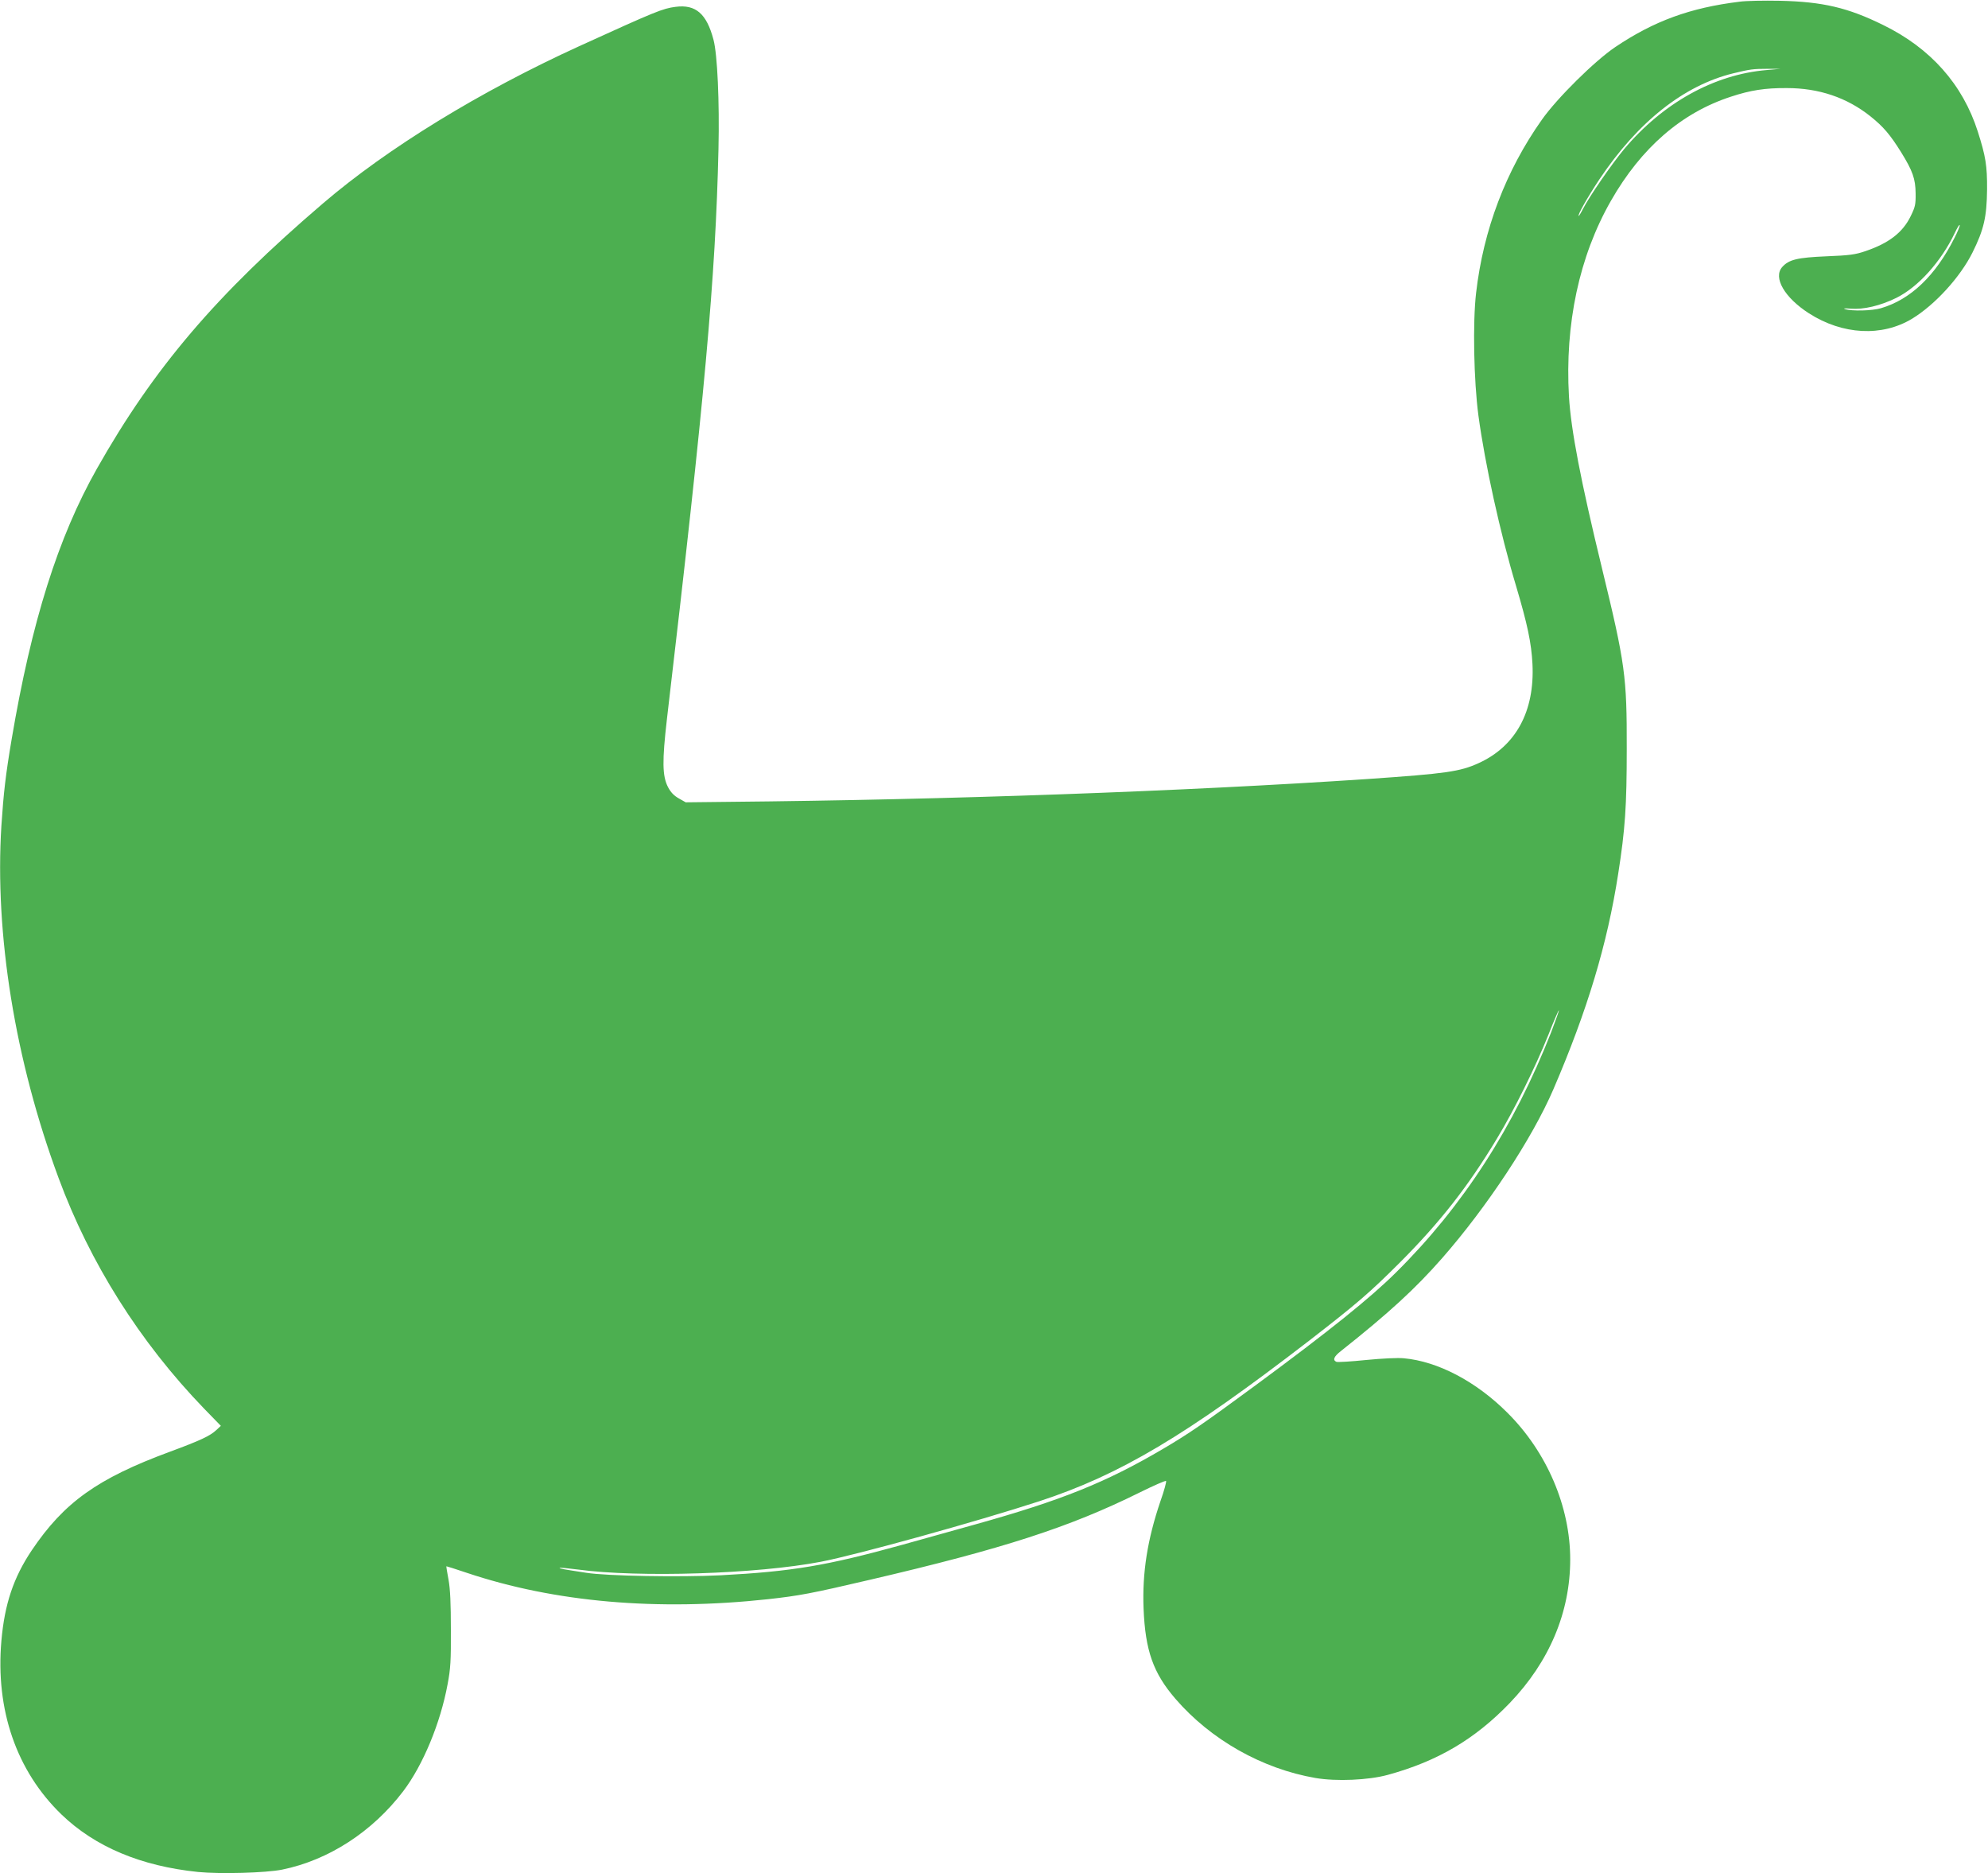 <?xml version="1.0" standalone="no"?>
<!DOCTYPE svg PUBLIC "-//W3C//DTD SVG 20010904//EN"
 "http://www.w3.org/TR/2001/REC-SVG-20010904/DTD/svg10.dtd">
<svg version="1.0" xmlns="http://www.w3.org/2000/svg"
 width="1280pt" height="1206pt" viewBox="0 0 1280 1206"
 preserveAspectRatio="xMidYMid meet">
<g transform="translate(0,1206) scale(0.1,-0.1)"
fill="#4caf50" stroke="none">
<path d="M11200 12049 c-318 -39 -550 -124 -800 -292 -132 -89 -374 -328 -472
-467 -233 -329 -377 -709 -424 -1116 -22 -189 -15 -564 15 -789 42 -311 140
-757 242 -1096 74 -249 99 -368 106 -504 15 -304 -107 -528 -345 -637 -122
-56 -211 -68 -717 -103 -1176 -79 -2706 -134 -4115 -147 l-275 -3 -44 25 c-32
18 -52 39 -70 73 -37 72 -38 168 -7 437 244 2076 313 2842 332 3670 7 306 -7
610 -32 704 -44 168 -115 229 -244 212 -84 -11 -124 -27 -620 -253 -640 -292
-1234 -656 -1650 -1012 -688 -588 -1090 -1061 -1456 -1708 -250 -442 -421
-985 -549 -1742 -39 -230 -52 -346 -66 -556 -44 -699 88 -1513 368 -2268 202
-547 523 -1056 936 -1484 l109 -112 -29 -27 c-41 -38 -100 -66 -300 -140 -466
-172 -681 -326 -889 -635 -117 -175 -174 -344 -195 -581 -39 -445 97 -839 387
-1119 216 -208 511 -332 879 -370 143 -14 436 -6 541 15 300 61 582 244 781
506 127 168 239 438 285 688 19 99 22 152 21 352 0 166 -4 260 -15 320 -9 47
-15 86 -14 87 0 1 60 -18 131 -42 567 -190 1227 -247 1940 -170 205 23 275 36
656 125 858 200 1285 338 1737 562 89 44 166 78 170 74 3 -4 -12 -62 -36 -129
-84 -247 -118 -460 -109 -692 11 -271 62 -415 205 -581 228 -264 559 -451 902
-510 134 -23 341 -14 465 20 322 88 562 230 786 463 255 266 389 584 389 924
0 340 -150 691 -404 944 -202 202 -448 331 -667 351 -38 4 -140 -1 -242 -11
-97 -10 -183 -15 -192 -12 -26 11 -17 34 28 69 310 246 478 400 652 598 291
332 580 771 716 1086 220 511 348 937 418 1389 45 287 55 436 55 805 1 466
-10 547 -159 1160 -138 567 -200 892 -213 1107 -27 467 66 903 270 1260 195
342 456 568 774 671 124 41 219 56 359 55 206 0 386 -61 537 -181 85 -68 128
-119 198 -231 75 -121 93 -172 94 -266 1 -72 -3 -88 -32 -147 -51 -105 -141
-174 -292 -225 -64 -22 -101 -27 -250 -33 -188 -8 -242 -21 -285 -69 -60 -68
15 -197 172 -298 217 -139 470 -152 664 -35 149 91 310 268 389 426 74 149 92
230 94 406 1 154 -9 214 -60 374 -97 303 -304 536 -609 685 -227 112 -390 150
-665 156 -102 2 -219 0 -260 -6z m175 -440 c-338 -28 -668 -212 -917 -508 -81
-97 -227 -309 -267 -388 -12 -24 -24 -43 -26 -43 -12 0 60 126 134 237 247
369 544 604 861 681 107 26 127 29 225 29 l80 0 -90 -8z m1209 -1081 c-122
-243 -282 -396 -473 -452 -57 -17 -187 -20 -231 -6 -16 5 -3 6 35 3 84 -7 192
19 294 69 142 70 289 234 377 418 16 34 30 57 32 51 2 -5 -13 -42 -34 -83z
m-2597 -5114 c-239 -609 -568 -1119 -997 -1544 -166 -165 -427 -375 -910 -731
-330 -243 -426 -309 -593 -407 -367 -216 -654 -331 -1209 -486 -128 -36 -341
-95 -473 -132 -481 -133 -707 -171 -1165 -195 -264 -13 -731 -5 -865 16 -150
23 -176 27 -171 32 2 2 55 -3 117 -11 392 -53 1153 -29 1564 50 230 44 1006
259 1408 390 519 170 941 421 1737 1034 306 237 388 307 585 504 257 258 437
487 623 796 113 187 247 458 333 672 34 87 64 156 66 154 2 -2 -21 -66 -50
-142z"/>
</g>
</svg>
